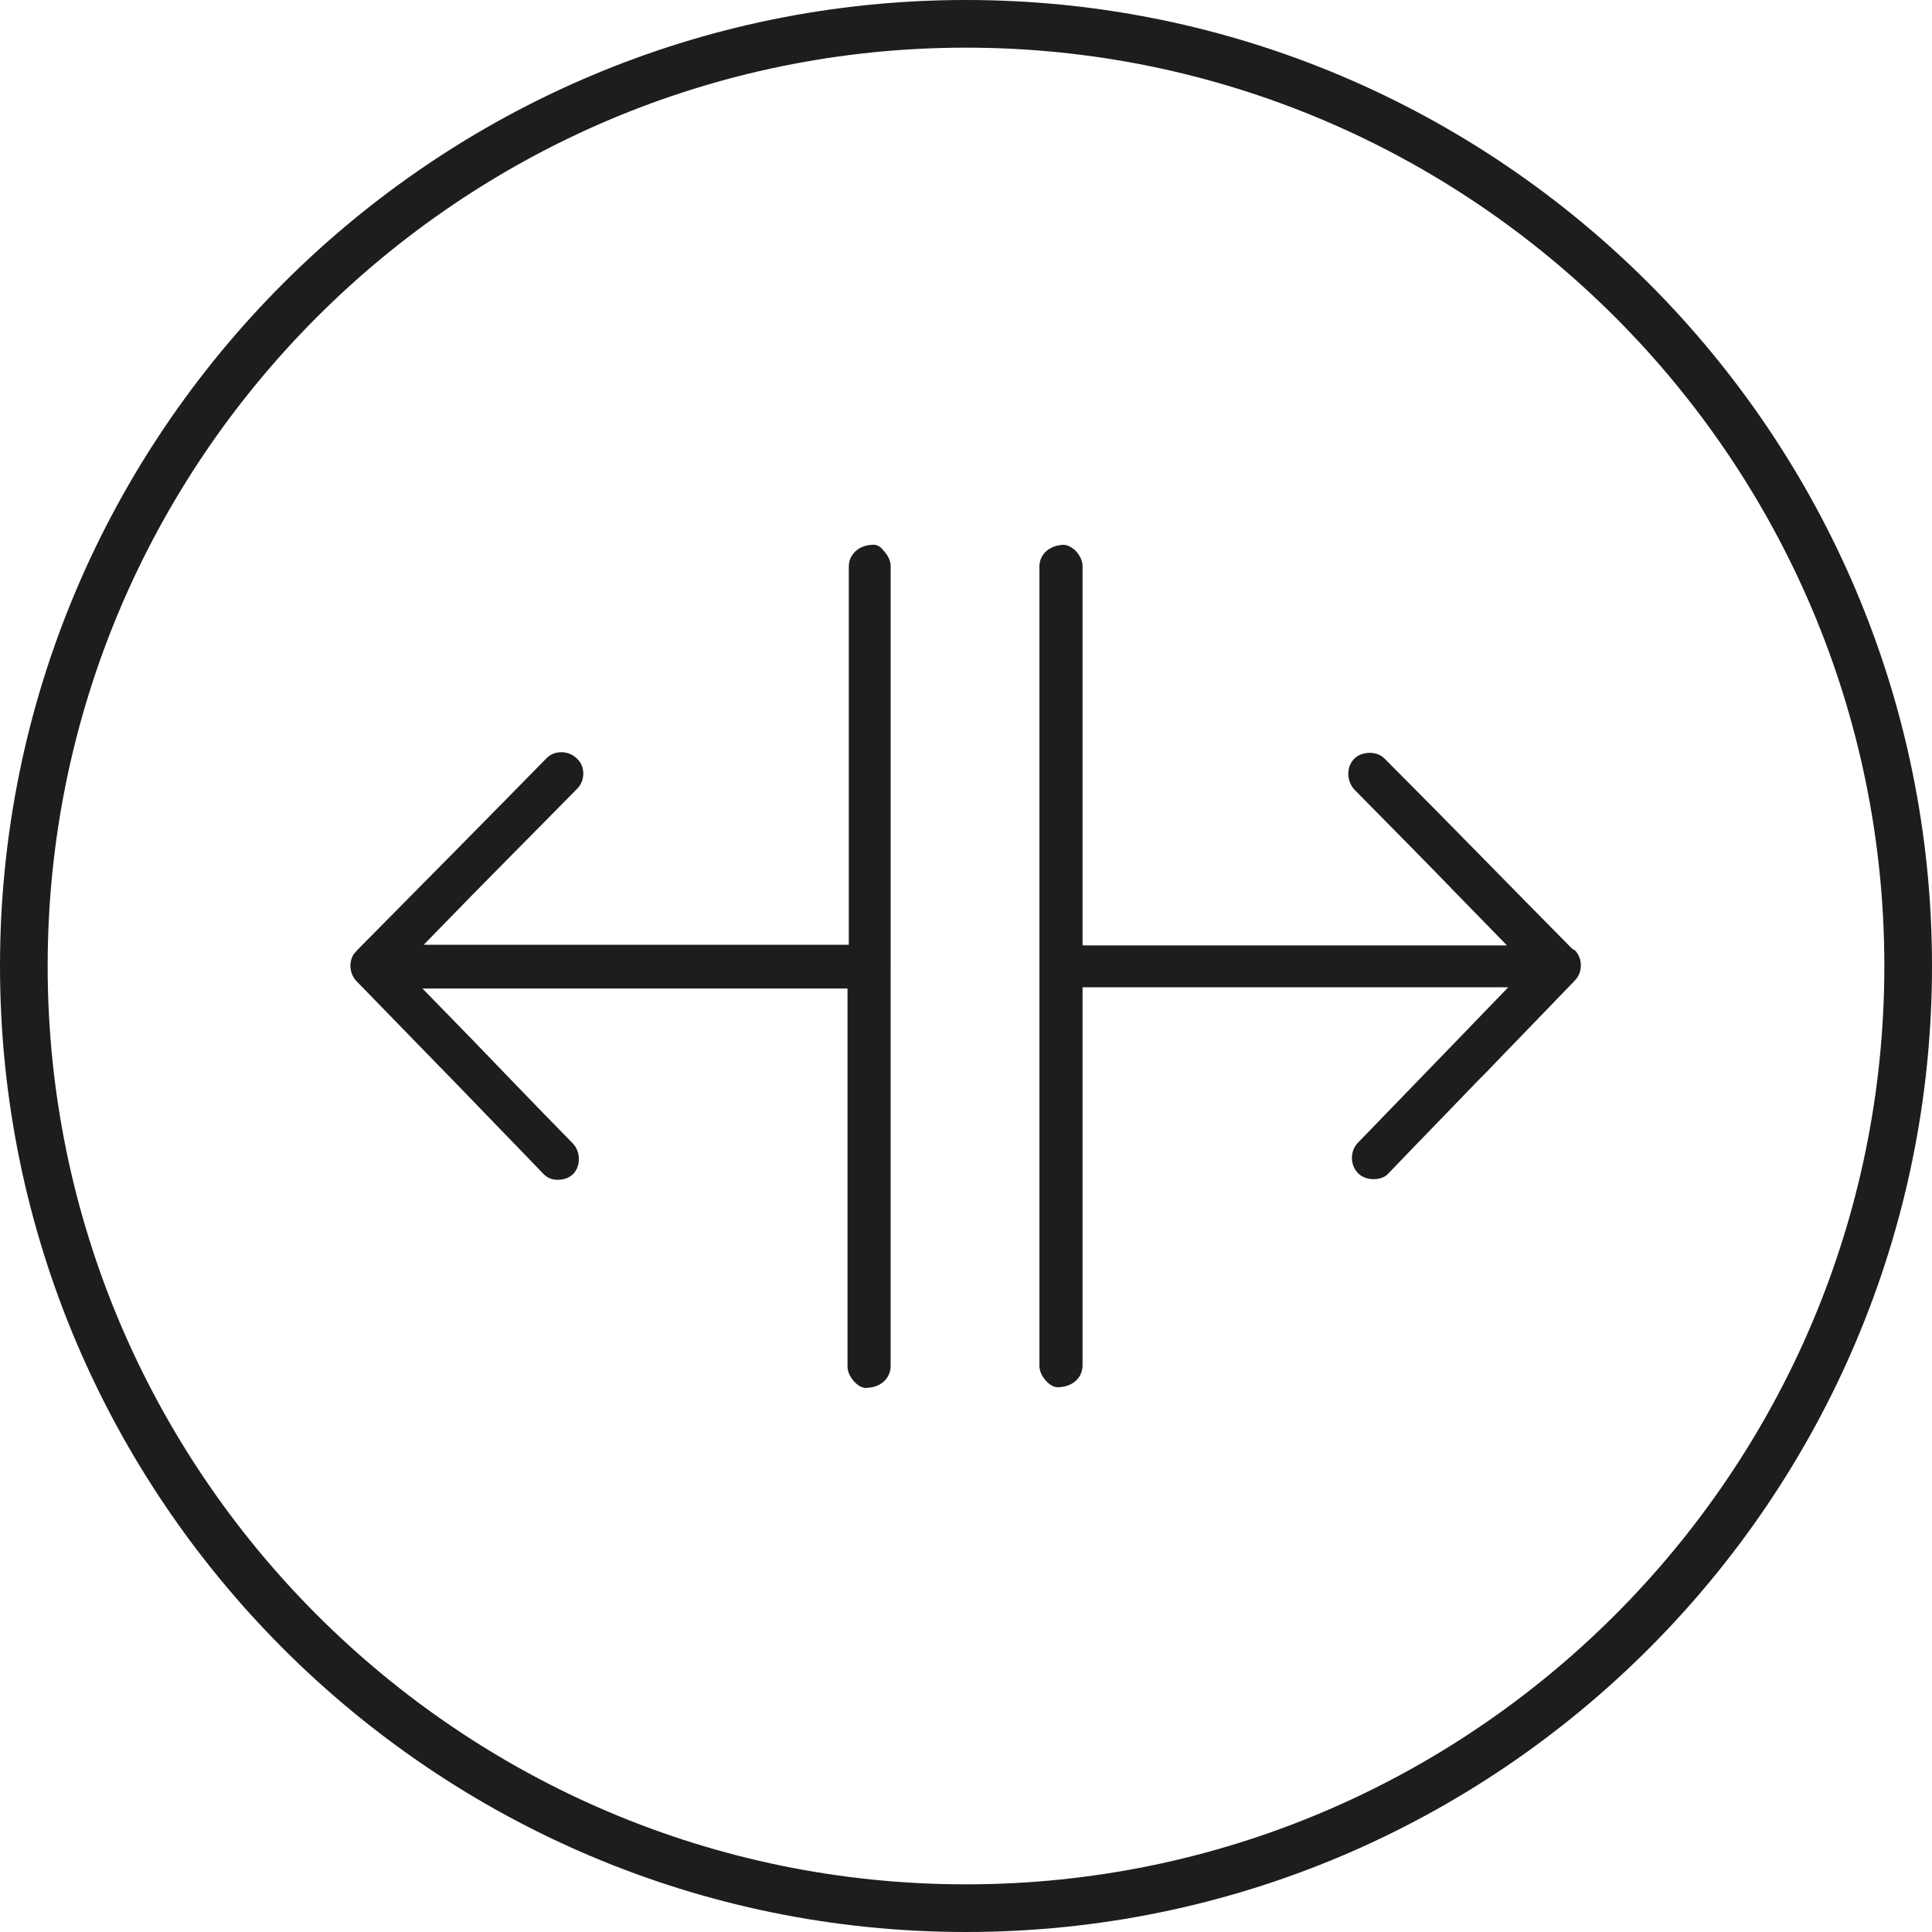 <?xml version="1.0" encoding="utf-8"?>
<!-- Generator: Adobe Illustrator 26.4.1, SVG Export Plug-In . SVG Version: 6.00 Build 0)  -->
<svg version="1.1" id="Camada_1" xmlns="http://www.w3.org/2000/svg" xmlns:xlink="http://www.w3.org/1999/xlink" x="0px" y="0px"
	 viewBox="0 0 300 300" style="enable-background:new 0 0 300 300;" xml:space="preserve">
<style type="text/css">
	.st0{fill:#FFFFFF;}
	.st1{fill:#1D1D1B;}
</style>
<rect y="0" class="st0" width="300" height="300"/>
<g>
	<path class="st1" d="M150,0C67.3,0,0,67.3,0,150s67.3,150,150,150s150-67.3,150-150S232.7,0,150,0z M150,292.6
		c-78.6,0-142.6-64-142.6-142.6S71.4,7.4,150,7.4s142.6,64,142.6,142.6S228.6,292.6,150,292.6z"/>
	<path class="st1" d="M135.4,84.6c-2.1,0.1-3.6,1.5-3.6,3.4v58.7H65.8l7.9-8.1c5.3-5.4,10.6-10.7,15.9-16.1c1.3-1.3,1.3-3.5,0-4.7
		c-0.6-0.6-1.5-1-2.4-1c-0.9,0-1.7,0.3-2.3,0.9c-9.8,10-19.6,19.9-29.4,29.8l-0.6,0.7c-0.8,1.3-0.6,3.1,0.5,4.2
		c4.8,4.9,9.6,9.9,14.4,14.8l0.4,0.4c4.7,4.9,9.5,9.8,14.2,14.7c0.6,0.6,1.3,0.9,2.2,0.9c0.9,0,1.8-0.3,2.4-0.9
		c1.2-1.2,1.2-3.5-0.1-4.8c-5.2-5.3-10.4-10.7-15.5-16l-7.8-8h66v58.7c0,0.9,0.5,1.8,1.2,2.5c0.6,0.6,1.3,0.9,1.9,0.8
		c2.1-0.1,3.6-1.5,3.6-3.4V87.9c0-0.9-0.5-1.8-1.2-2.5C136.7,84.8,136,84.5,135.4,84.6z"/>
	<path class="st1" d="M244.4,147.5l-0.3-0.2c-9.8-9.9-19.4-19.8-29.1-29.5c-0.6-0.6-1.4-0.9-2.3-0.9c-0.9,0-1.8,0.3-2.4,0.9
		c-1.3,1.3-1.2,3.5,0,4.8c5.3,5.4,10.6,10.7,15.8,16.1l7.9,8.1h-65.9V87.9c0-0.9-0.5-1.8-1.2-2.5c-0.6-0.5-1.2-0.8-1.8-0.8
		c-2.2,0.1-3.7,1.5-3.7,3.4v124.1c0,0.9,0.5,1.8,1.2,2.5c0.6,0.6,1.3,0.9,1.9,0.8c2.1-0.1,3.6-1.5,3.6-3.4v-58.7h66.1l-8.2,8.5
		c-5,5.2-10.1,10.4-15.1,15.6c-1.3,1.3-1.3,3.5,0,4.8c0.6,0.6,1.5,0.9,2.4,0.9h0c0.9,0,1.8-0.3,2.3-0.9c4.6-4.8,9.3-9.6,13.9-14.4
		l1.1-1.1c4.6-4.8,9.3-9.6,13.9-14.4c1.3-1.3,1.3-3.5,0-4.8C244.5,147.6,244.4,147.5,244.4,147.5z"/>
</g>
</svg>

